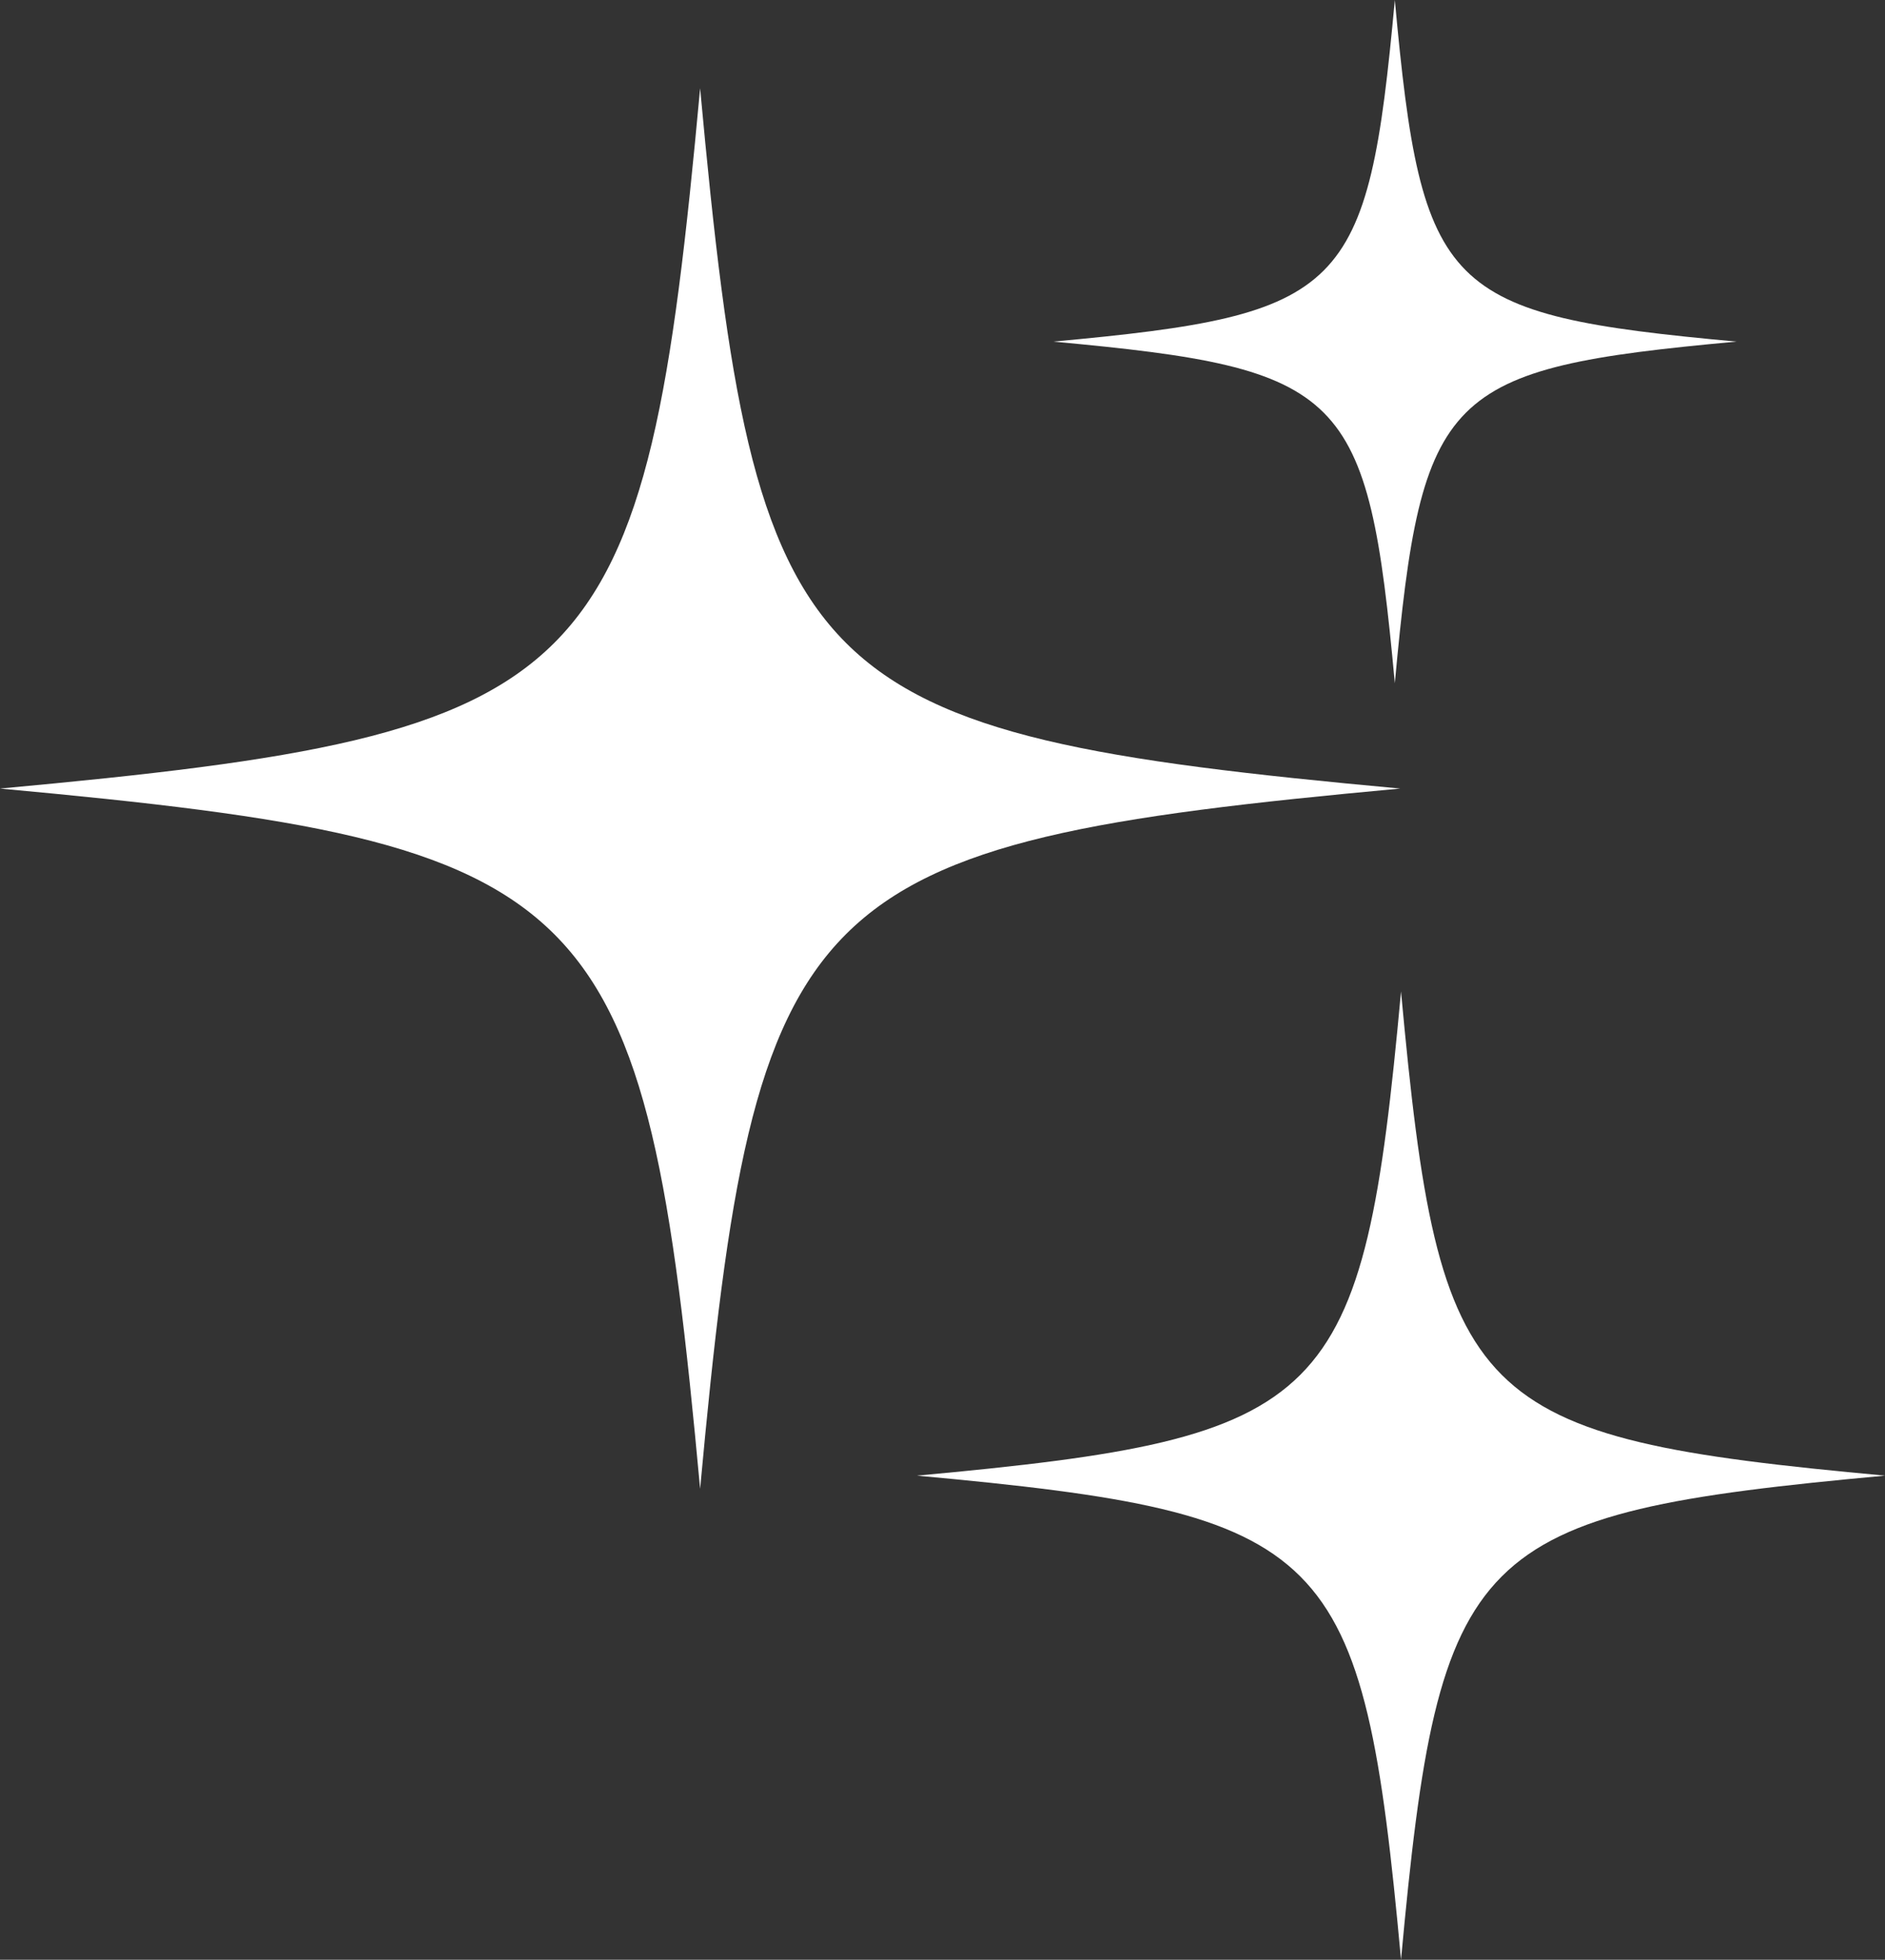 <?xml version="1.0" encoding="UTF-8" standalone="no"?><svg xmlns="http://www.w3.org/2000/svg" xmlns:xlink="http://www.w3.org/1999/xlink" fill="#ffffff" height="990" preserveAspectRatio="xMidYMid meet" version="1" viewBox="0.0 0.0 952.4 990.0" width="952.4" zoomAndPan="magnify"><rect x="0.0" y="0.0" width="952.4" height="990.0" fill="#333333" stroke="none"/><defs><clipPath id="a"><path d="M 463 500 L 952.43 500 L 952.43 990 L 463 990 Z M 463 500"/></clipPath></defs><g><g id="change1_2"><path d="M 707.477 398.348 C 404.273 426.258 381.648 448.883 353.738 752.086 C 325.828 448.883 303.203 426.258 0 398.348 C 303.203 370.438 325.828 347.812 353.738 44.609 C 381.648 347.812 404.273 370.438 707.477 398.348" fill="inherit"/></g><g clip-path="url(#a)" id="change1_1"><path d="M 952.434 745.434 C 742.809 764.73 727.164 780.371 707.871 990 C 688.574 780.371 672.934 764.73 463.305 745.434 C 672.934 726.141 688.574 710.496 707.871 500.867 C 727.164 710.496 742.809 726.141 952.434 745.434" fill="inherit"/></g><g id="change1_3"><path d="M 877.305 172.566 C 729.391 186.18 718.355 197.219 704.738 345.129 C 691.125 197.219 680.086 186.18 532.172 172.566 C 680.086 158.949 691.125 147.914 704.738 0 C 718.355 147.914 729.391 158.949 877.305 172.566" fill="inherit"/></g></g></svg>